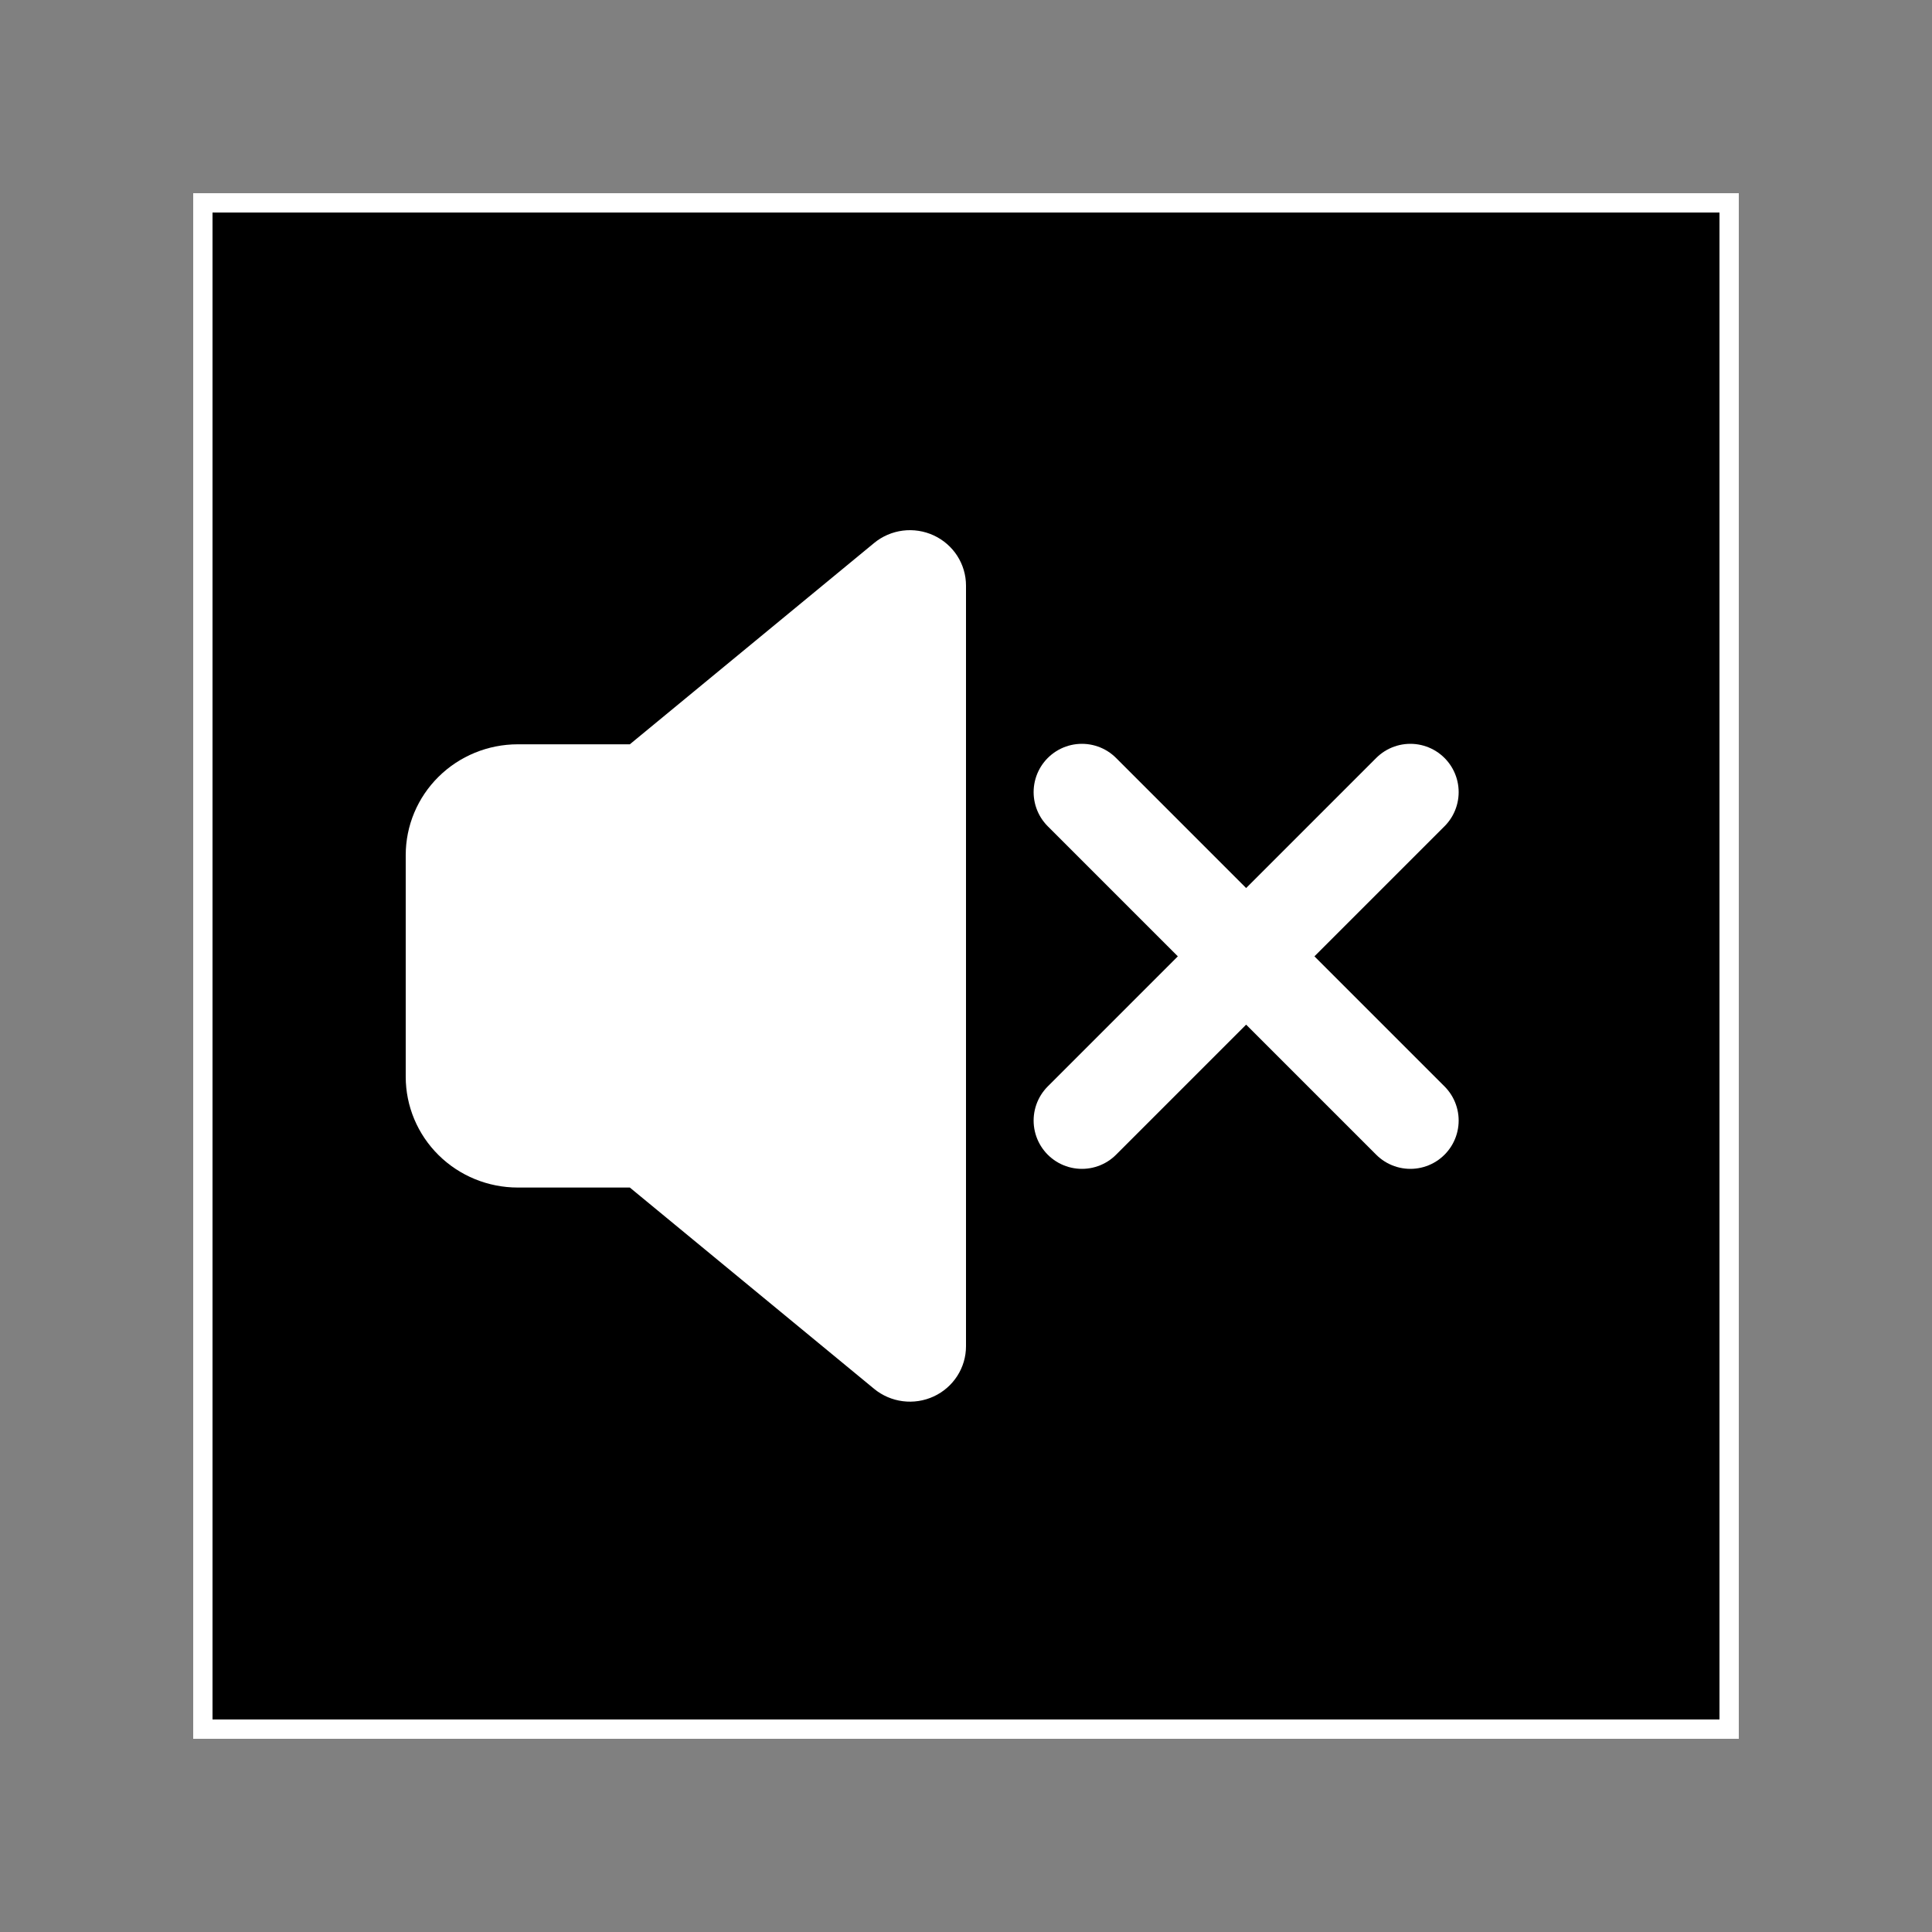 <?xml version="1.0" encoding="UTF-8"?> <svg xmlns="http://www.w3.org/2000/svg" width="100" height="100" viewBox="0 0 100 100" fill="none"><rect x="0" y="0" width="100" height="100" fill="#808080" stroke="none"/><rect x="10.5" y="10.5" width="79" height="79" fill="black" stroke="white"></rect><path d="M32.6 38.525H26.8C25.262 38.525 23.787 39.129 22.699 40.205C21.611 41.28 21 42.739 21 44.26V55.731C21 57.253 21.611 58.711 22.699 59.787C23.787 60.863 25.262 61.467 26.8 61.467H32.6L45.244 71.886C45.667 72.234 46.182 72.457 46.729 72.526C47.276 72.596 47.831 72.51 48.33 72.279C48.829 72.048 49.251 71.681 49.547 71.221C49.843 70.762 50 70.228 50 69.683V30.309C50 29.764 49.843 29.23 49.547 28.77C49.251 28.311 48.829 27.944 48.33 27.713C47.831 27.482 47.276 27.396 46.729 27.465C46.182 27.535 45.667 27.757 45.244 28.106L32.6 38.525Z" fill="white"></path><path d="M56 41L64.5 49.5M73 58L64.5 49.5M64.5 49.5L73 41M64.5 49.5L56 58" stroke="white" stroke-width="5" stroke-linecap="round"></path></svg> 